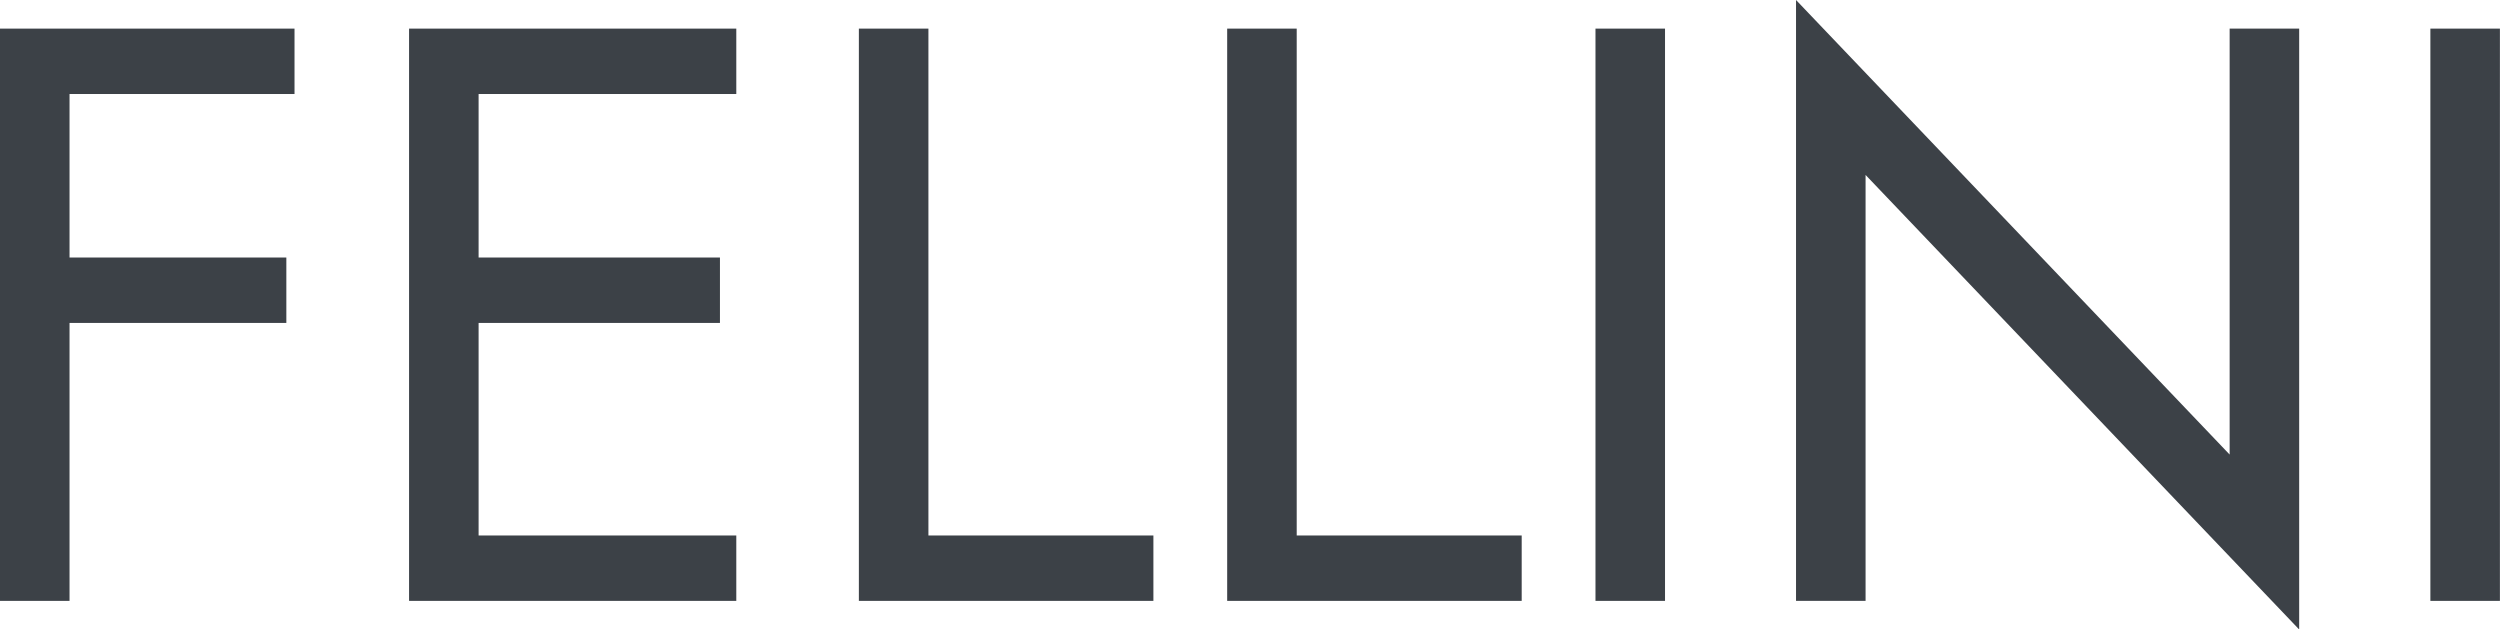 <svg width="139" height="35" viewBox="0 0 139 35" fill="none" xmlns="http://www.w3.org/2000/svg">
<path d="M135.129 1.591H138.995V33.409H135.129V1.591Z" fill="#3C4147"/>
<path d="M123.968 1.591H127.834V35L103.726 9.727V33.409H99.859V6.10352e-05L123.968 25.273V1.591Z" fill="#3C4147"/>
<path d="M88.709 1.591H92.575V33.409H88.709V1.591Z" fill="#3C4147"/>
<path d="M68.231 1.591H72.097V29.773H84.606V33.409H68.231V1.591Z" fill="#3C4147"/>
<path d="M47.753 1.591H51.62V29.773H64.129V33.409H47.753V1.591Z" fill="#3C4147"/>
<path d="M24.881 33.409V29.773H40.938V33.409H24.881ZM24.881 5.227V1.591H40.938V5.227H24.881ZM24.881 17.955V14.318H40.029V17.955H24.881ZM22.744 1.591H26.61V33.409H22.744V1.591Z" fill="#3C4147"/>
<path d="M2.138 5.227V1.591H16.375V5.227H2.138ZM2.138 17.955V14.318H15.921V17.955H2.138ZM0 1.591H3.866V33.409H0V1.591Z" fill="#3C4147"/>
</svg>
